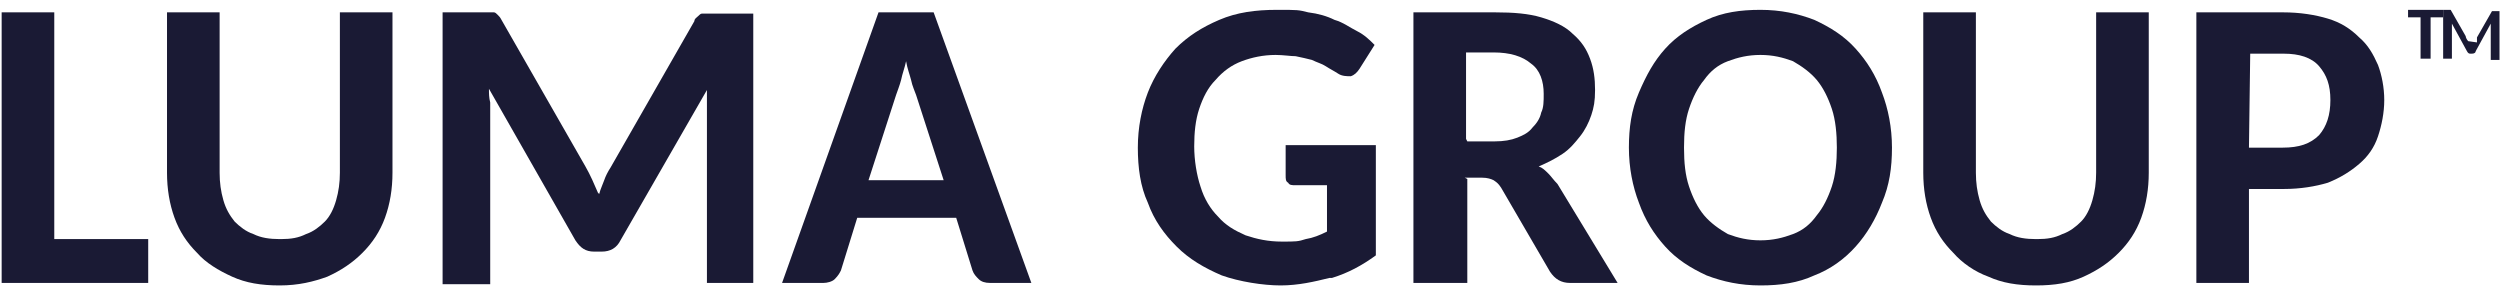 <svg width="127" height="15" viewBox="0 0 127 15" fill="none" xmlns="http://www.w3.org/2000/svg">
<g clip-path="url(#clip0_1100_9205)">
<path d="M2.757 12.146H7.529V14.373H0.084V0.627H2.757V12.146Z" fill="#1A1A34"/>
<path d="M14.275 12.146C14.784 12.146 15.166 12.082 15.547 11.891C15.929 11.764 16.247 11.509 16.502 11.255C16.757 11 16.948 10.618 17.075 10.173C17.202 9.727 17.266 9.282 17.266 8.773V0.627H19.938V8.773C19.938 9.6 19.811 10.364 19.557 11.064C19.302 11.764 18.92 12.336 18.411 12.845C17.902 13.355 17.329 13.736 16.629 14.055C15.929 14.309 15.166 14.5 14.211 14.5C13.257 14.5 12.493 14.373 11.793 14.055C11.093 13.736 10.457 13.355 10.011 12.845C9.502 12.336 9.12 11.764 8.866 11.064C8.611 10.364 8.484 9.6 8.484 8.773V0.627H11.157V8.773C11.157 9.282 11.22 9.727 11.348 10.173C11.475 10.618 11.666 10.936 11.92 11.255C12.175 11.509 12.493 11.764 12.875 11.891C13.257 12.082 13.702 12.146 14.211 12.146H14.275Z" fill="#1A1A34"/>
<path d="M30.439 9.855C30.503 9.6 30.63 9.345 30.694 9.155C30.757 8.964 30.884 8.709 31.012 8.518L35.275 1.073C35.275 0.946 35.403 0.882 35.466 0.818C35.53 0.755 35.593 0.691 35.657 0.691H38.266V14.373H35.912V4.573L31.521 12.209C31.33 12.591 31.012 12.782 30.566 12.782H30.184C29.739 12.782 29.484 12.591 29.23 12.209L24.839 4.509C24.839 4.764 24.839 4.955 24.903 5.209V14.436H22.484V0.627H25.093C25.157 0.627 25.221 0.691 25.284 0.755C25.348 0.818 25.412 0.882 25.475 1.009L29.739 8.455C29.994 8.9 30.184 9.345 30.375 9.791L30.439 9.855Z" fill="#1A1A34"/>
<path d="M52.393 14.373H50.293C50.038 14.373 49.847 14.309 49.72 14.182C49.593 14.055 49.465 13.927 49.402 13.736L48.575 11.064H43.547L42.72 13.736C42.656 13.864 42.593 13.991 42.402 14.182C42.275 14.309 42.02 14.373 41.829 14.373H39.729L44.629 0.627H47.429L52.393 14.373ZM44.12 9.155H47.938L46.538 4.827C46.474 4.636 46.347 4.382 46.283 4.064C46.22 3.809 46.093 3.491 46.029 3.109C45.965 3.427 45.838 3.745 45.775 4.064C45.711 4.318 45.584 4.636 45.52 4.827L44.12 9.155Z" fill="#1A1A34"/>
<path d="M67.539 14.118C66.775 14.309 65.948 14.5 65.057 14.5C64.166 14.5 62.957 14.309 62.066 13.991C61.175 13.609 60.411 13.164 59.775 12.527C59.139 11.891 58.63 11.191 58.311 10.3C57.929 9.473 57.802 8.518 57.802 7.5C57.802 6.482 57.993 5.527 58.311 4.7C58.63 3.873 59.139 3.109 59.711 2.473C60.348 1.836 61.048 1.391 61.939 1.009C62.83 0.627 63.784 0.5 64.866 0.5C65.948 0.5 65.948 0.5 66.457 0.627C66.966 0.691 67.411 0.818 67.793 1.009C68.239 1.136 68.557 1.391 68.939 1.582C69.32 1.773 69.575 2.027 69.829 2.282L69.066 3.491C68.939 3.682 68.811 3.809 68.62 3.873C68.43 3.873 68.175 3.873 67.984 3.745C67.793 3.618 67.539 3.491 67.348 3.364C67.157 3.236 66.902 3.173 66.648 3.045C66.393 2.982 66.139 2.918 65.82 2.855C65.566 2.855 65.184 2.791 64.802 2.791C64.166 2.791 63.593 2.918 63.084 3.109C62.575 3.3 62.13 3.618 61.748 4.064C61.366 4.445 61.111 4.955 60.92 5.527C60.73 6.1 60.666 6.736 60.666 7.436C60.666 8.136 60.793 8.9 60.984 9.473C61.175 10.109 61.493 10.618 61.875 11C62.257 11.445 62.702 11.7 63.275 11.954C63.848 12.146 64.42 12.273 65.12 12.273C65.82 12.273 65.948 12.273 66.329 12.146C66.711 12.082 67.029 11.954 67.411 11.764V9.409H65.82C65.629 9.409 65.502 9.409 65.439 9.282C65.311 9.218 65.311 9.091 65.311 8.9V7.373H69.893V12.973C69.193 13.482 68.493 13.864 67.666 14.118H67.539Z" fill="#1A1A34"/>
<path d="M74.539 9.091V14.373H71.802V0.627H75.939C76.893 0.627 77.657 0.691 78.293 0.882C78.93 1.073 79.502 1.327 79.884 1.709C80.329 2.091 80.584 2.473 80.775 2.982C80.966 3.491 81.029 4 81.029 4.573C81.029 5.146 80.966 5.464 80.839 5.846C80.711 6.227 80.52 6.609 80.266 6.927C80.011 7.245 79.757 7.564 79.375 7.818C78.993 8.073 78.611 8.264 78.166 8.455C78.357 8.518 78.484 8.646 78.675 8.836C78.802 8.964 78.93 9.155 79.12 9.345L82.175 14.373H79.757C79.311 14.373 78.993 14.182 78.739 13.8L76.257 9.536C76.129 9.345 76.066 9.282 75.875 9.155C75.748 9.091 75.557 9.027 75.302 9.027H74.411L74.539 9.091ZM74.539 7.182H75.939C76.384 7.182 76.766 7.118 77.084 6.991C77.402 6.864 77.657 6.736 77.848 6.482C78.039 6.291 78.23 6.036 78.293 5.718C78.42 5.464 78.42 5.146 78.42 4.764C78.42 4.127 78.23 3.555 77.784 3.236C77.339 2.855 76.702 2.664 75.875 2.664H74.475V7.055L74.539 7.182Z" fill="#1A1A34"/>
<path d="M96.112 7.5C96.112 8.518 95.984 9.409 95.603 10.3C95.284 11.127 94.839 11.891 94.266 12.527C93.694 13.164 92.993 13.673 92.166 13.991C91.339 14.373 90.448 14.5 89.43 14.5C88.412 14.5 87.521 14.309 86.694 13.991C85.866 13.609 85.166 13.164 84.594 12.527C84.021 11.891 83.575 11.191 83.257 10.3C82.939 9.473 82.748 8.518 82.748 7.5C82.748 6.482 82.875 5.591 83.257 4.7C83.639 3.809 84.021 3.109 84.594 2.473C85.166 1.836 85.866 1.391 86.694 1.009C87.521 0.627 88.412 0.5 89.43 0.5C90.448 0.5 91.339 0.691 92.166 1.009C92.993 1.391 93.694 1.836 94.266 2.473C94.839 3.109 95.284 3.809 95.603 4.7C95.921 5.527 96.112 6.482 96.112 7.5ZM93.312 7.5C93.312 6.8 93.248 6.1 93.057 5.527C92.866 4.955 92.612 4.445 92.293 4.064C91.975 3.682 91.53 3.364 91.084 3.109C90.575 2.918 90.066 2.791 89.43 2.791C88.793 2.791 88.284 2.918 87.775 3.109C87.266 3.3 86.884 3.618 86.566 4.064C86.248 4.445 85.993 4.955 85.803 5.527C85.612 6.1 85.548 6.736 85.548 7.5C85.548 8.264 85.612 8.9 85.803 9.473C85.993 10.046 86.248 10.555 86.566 10.936C86.884 11.318 87.33 11.636 87.775 11.891C88.284 12.082 88.793 12.209 89.43 12.209C90.066 12.209 90.575 12.082 91.084 11.891C91.594 11.7 91.975 11.382 92.293 10.936C92.612 10.555 92.866 10.046 93.057 9.473C93.248 8.9 93.312 8.2 93.312 7.5Z" fill="#1A1A34"/>
<path d="M103.493 12.146C104.002 12.146 104.384 12.082 104.766 11.891C105.148 11.764 105.466 11.509 105.72 11.255C105.975 11 106.166 10.618 106.293 10.173C106.42 9.727 106.484 9.282 106.484 8.773V0.627H109.157V8.773C109.157 9.6 109.029 10.364 108.775 11.064C108.52 11.764 108.139 12.336 107.629 12.845C107.12 13.355 106.548 13.736 105.848 14.055C105.148 14.373 104.384 14.5 103.429 14.5C102.475 14.5 101.711 14.373 101.011 14.055C100.311 13.8 99.675 13.355 99.229 12.845C98.72 12.336 98.338 11.764 98.084 11.064C97.829 10.364 97.702 9.6 97.702 8.773V0.627H100.375V8.773C100.375 9.282 100.439 9.727 100.566 10.173C100.693 10.618 100.884 10.936 101.139 11.255C101.393 11.509 101.711 11.764 102.093 11.891C102.475 12.082 102.92 12.146 103.429 12.146H103.493Z" fill="#1A1A34"/>
<path d="M114.247 9.6V14.373H111.575V0.627H115.966C116.857 0.627 117.62 0.755 118.257 0.946C118.893 1.136 119.402 1.455 119.847 1.9C120.293 2.282 120.547 2.727 120.802 3.3C120.993 3.809 121.12 4.446 121.12 5.082C121.12 5.718 120.993 6.355 120.802 6.927C120.611 7.5 120.293 7.946 119.847 8.327C119.402 8.709 118.893 9.027 118.257 9.282C117.62 9.473 116.857 9.6 116.029 9.6H114.247ZM114.247 7.5H115.966C116.793 7.5 117.366 7.309 117.811 6.864C118.193 6.418 118.384 5.846 118.384 5.082C118.384 4.318 118.193 3.809 117.811 3.364C117.429 2.918 116.793 2.727 116.029 2.727H114.311L114.247 7.5Z" fill="#1A1A34"/>
<path d="M124.111 0.5V0.882H123.475V2.982H122.965V0.882H122.329V0.5H124.111Z" fill="#1A1A34"/>
<path d="M125.83 2.155V1.9L126.594 0.564H126.975V3.045H126.53V1.2L125.766 2.6C125.766 2.664 125.703 2.727 125.575 2.727H125.512C125.448 2.727 125.385 2.727 125.321 2.6L124.557 1.2V2.982H124.112V0.5H124.494L125.257 1.836C125.257 1.9 125.321 2.027 125.385 2.091L125.83 2.155Z" fill="#1A1A34"/>
</g>
<defs>
<clipPath id="clip0_1100_9205">
<rect width="126.891" height="14" fill="white" transform="translate(0.084 0.5)"/>
</clipPath>
</defs>
</svg>
